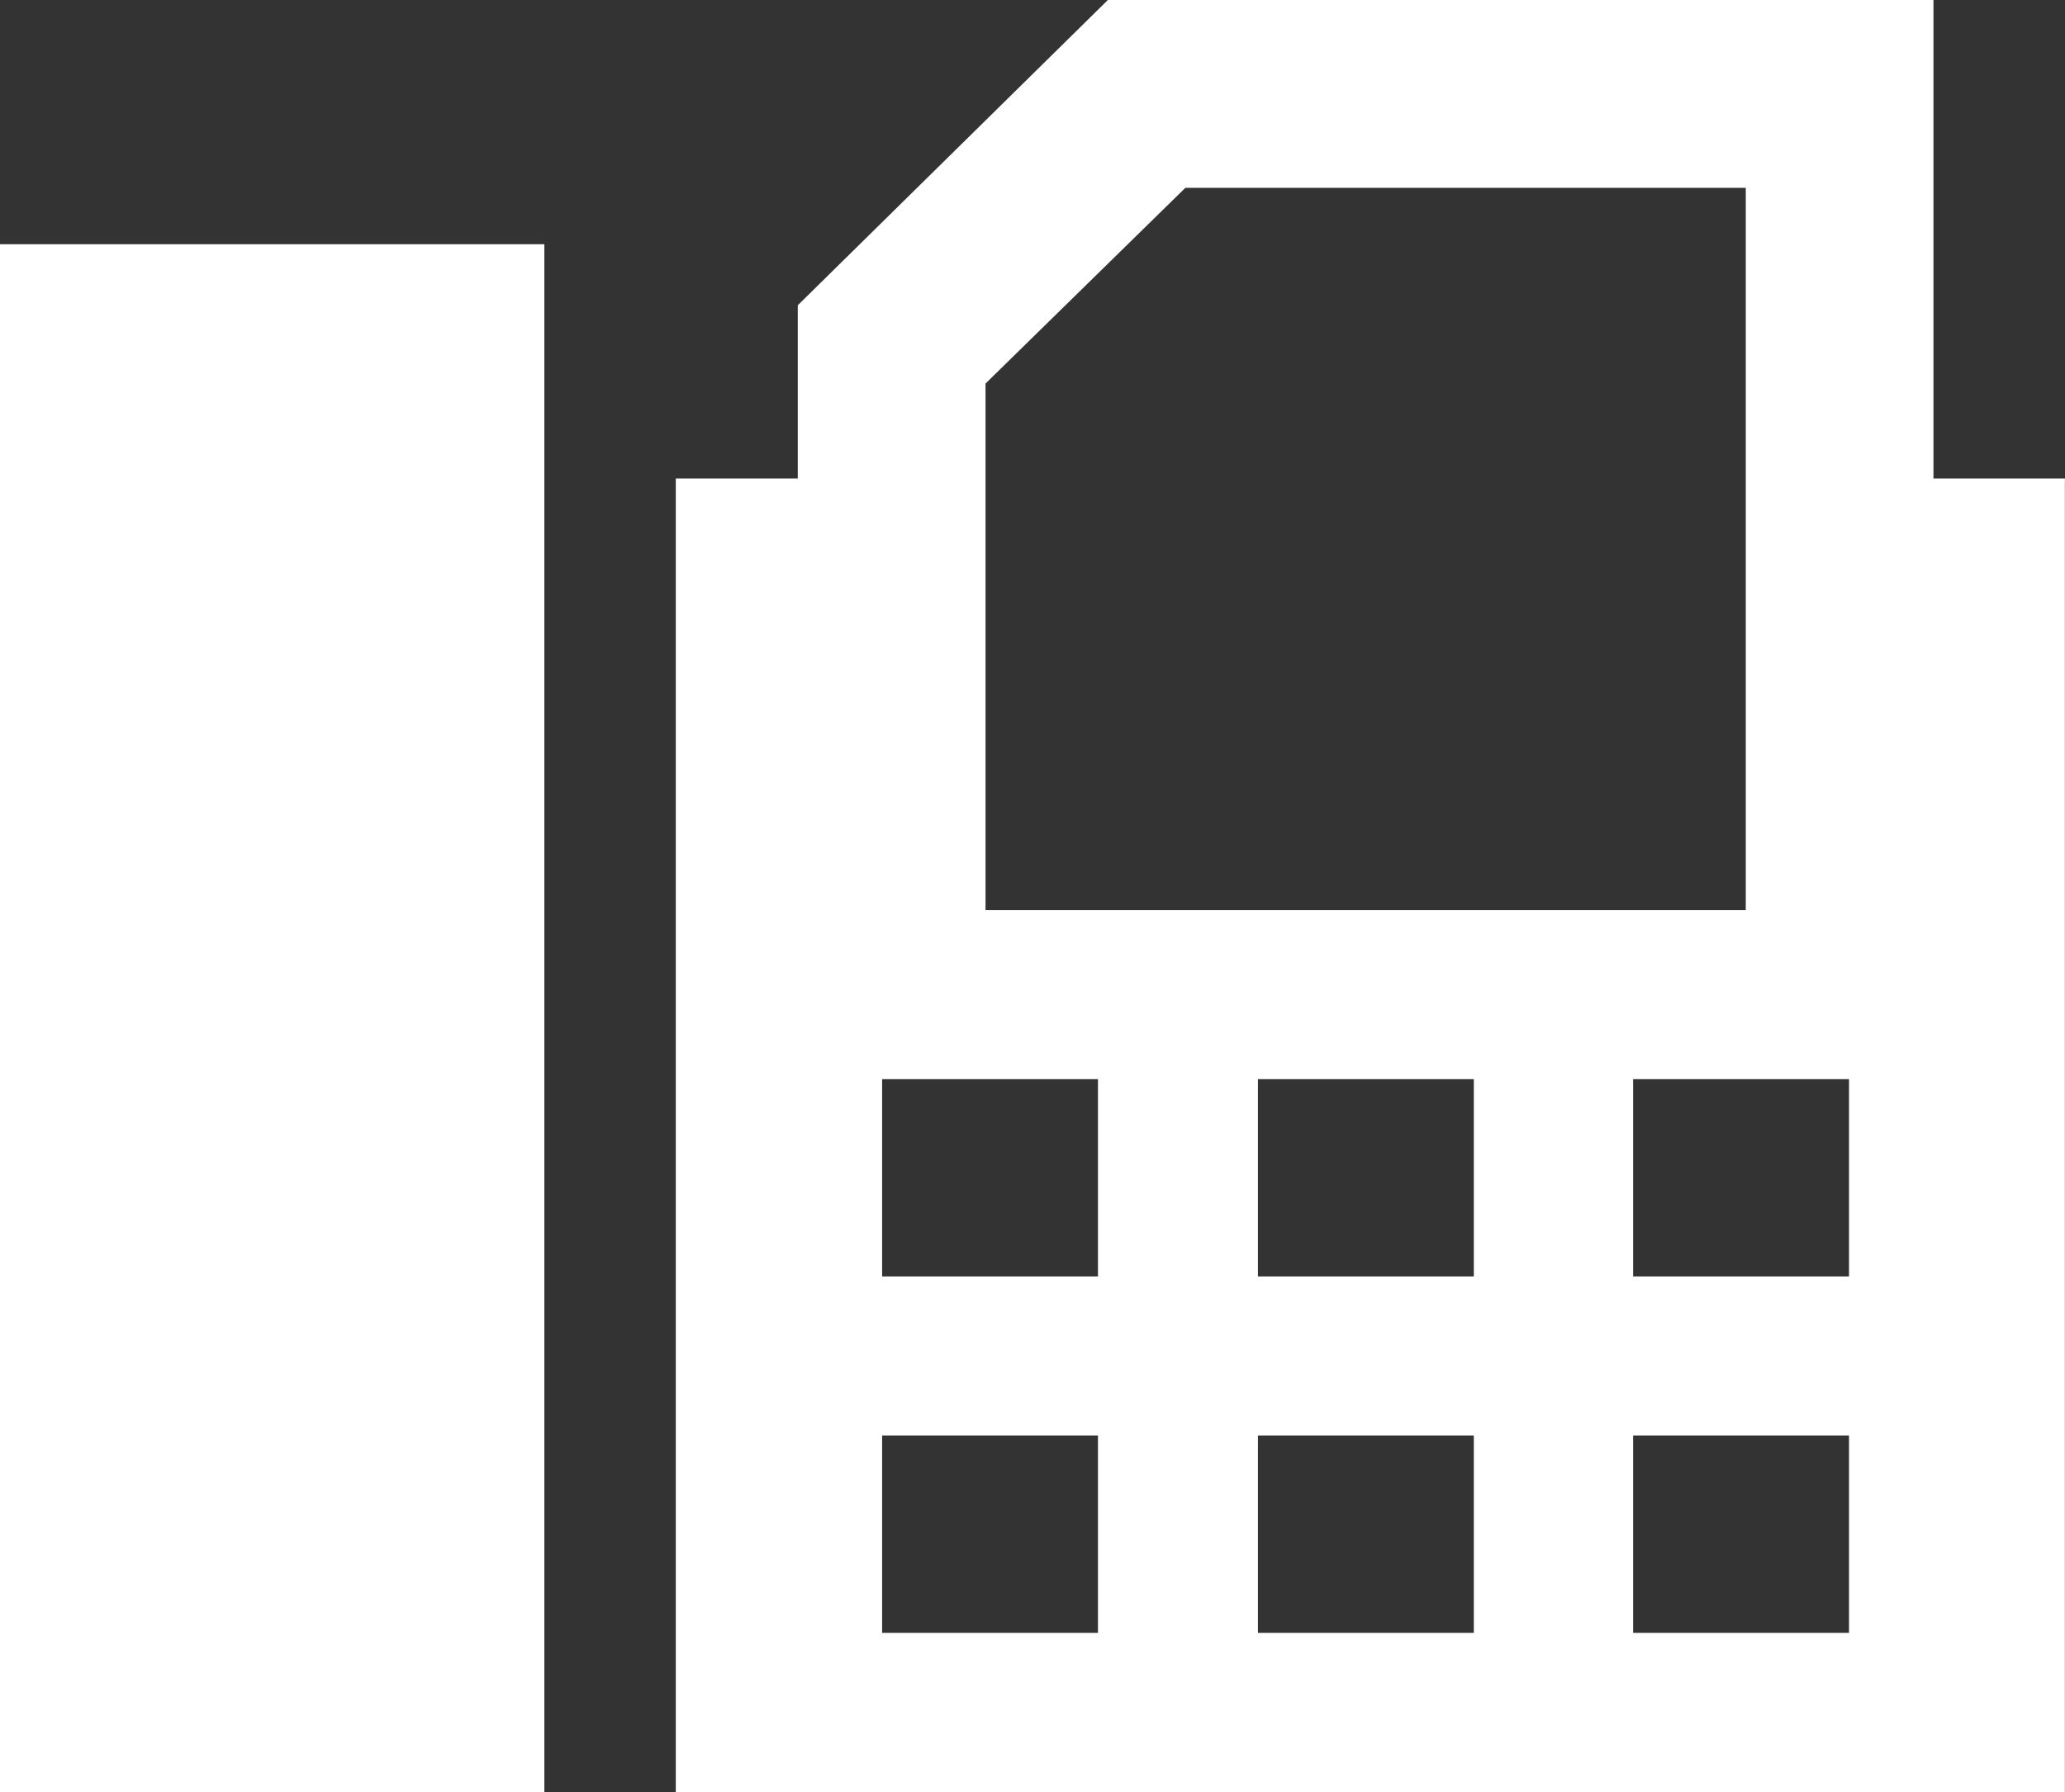 <svg xmlns="http://www.w3.org/2000/svg" width="39.562" height="34.34" viewBox="0 0 39.562 34.34">
  <rect x="0" y="0" width="39.562" height="34.34" fill="#333333" stroke="none"/>
  <defs>
    <style>
      .cls-1 {
        fill: #fff;
        fill-rule: evenodd;
      }
    </style>
  </defs>
  <path id="icon" class="cls-1" d="M367,1272.68h10.429v29.66H367v-29.66Zm37.042,4.49V1268H388.225l-5.941,5.85v3.32h-2.337v25.17H406.56v-25.17h-2.518Zm-18.161-1.76v-0.06l3.828-3.75h10.737v13.84H385.881v-10.03Zm2.157,23.88H383.9v-3.78h4.135v3.78Zm0-6.83H383.9v-3.78h4.135v3.78Zm7.193,6.83H391.1v-3.78h4.136v3.78Zm0-6.83H391.1v-3.78h4.136v3.78Zm7.193,6.83h-4.136v-3.78h4.136v3.78Zm0-6.83h-4.136v-3.78h4.136v3.78Z" transform="translate(-367 -1268)"/>
</svg>
